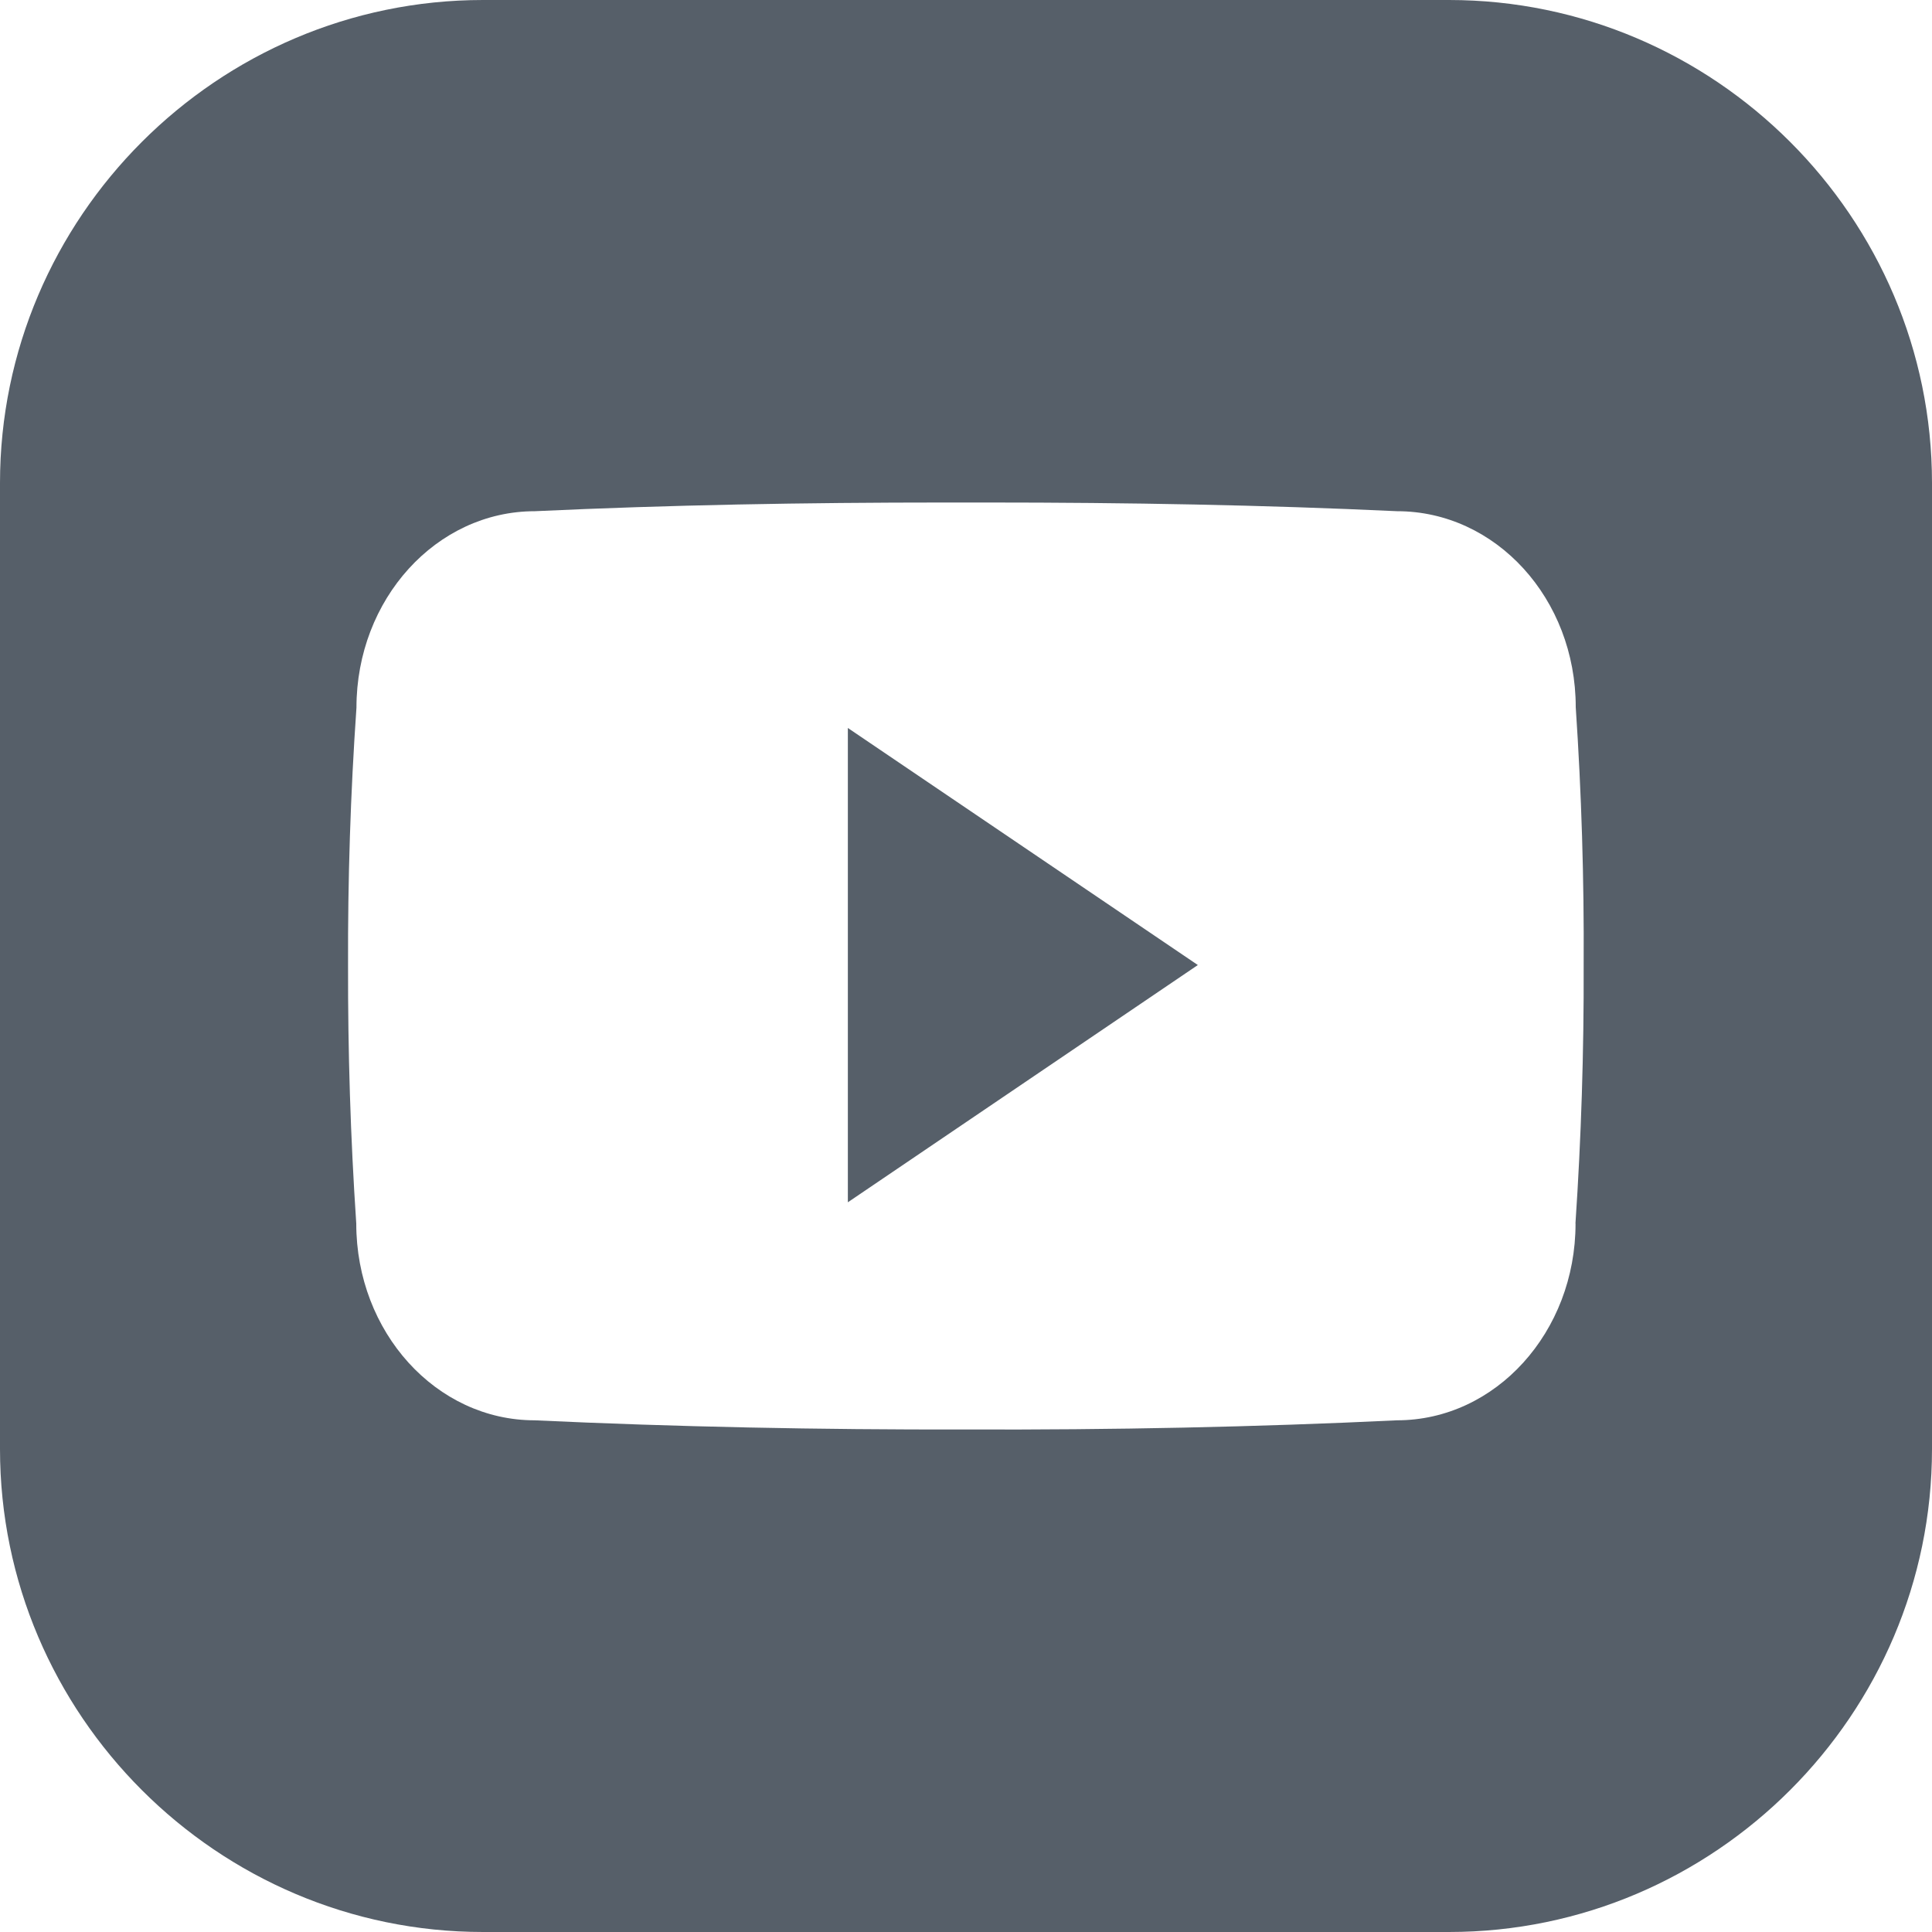 <?xml version="1.0" encoding="UTF-8"?><svg id="Livello_2" xmlns="http://www.w3.org/2000/svg" width="20" height="20" viewBox="0 0 20 20"><defs><style>.cls-1{fill:#565f69;}</style></defs><g id="Livello_2-2"><g><polygon class="cls-1" points="8.777 12.446 12.4 9.99 8.777 7.536 8.777 12.446"/><path class="cls-1" d="m15,0H5C2.25,0,0,2.25,0,5v10c0,2.75,2.25,5,5,5h10c2.75,0,5-2.25,5-5V5c0-2.75-2.25-5-5-5Zm1.31,12.666c0,1.124-.827,2.037-1.849,2.037-1.457.07-2.944.1-4.463.095-1.517.003-3.009-.027-4.463-.095-1.02,0-1.847-.912-1.847-2.037-.06-.892-.087-1.782-.085-2.671-.003-.89.025-1.779.087-2.669,0-1.124.827-2.034,1.847-2.034,1.384-.065,2.799-.09,4.238-.09h.45c1.442,0,2.854.025,4.238.09,1.022,0,1.849.905,1.849,2.029.06.892.087,1.782.082,2.671.003.892-.025,1.782-.085,2.674Z"/></g></g></svg>